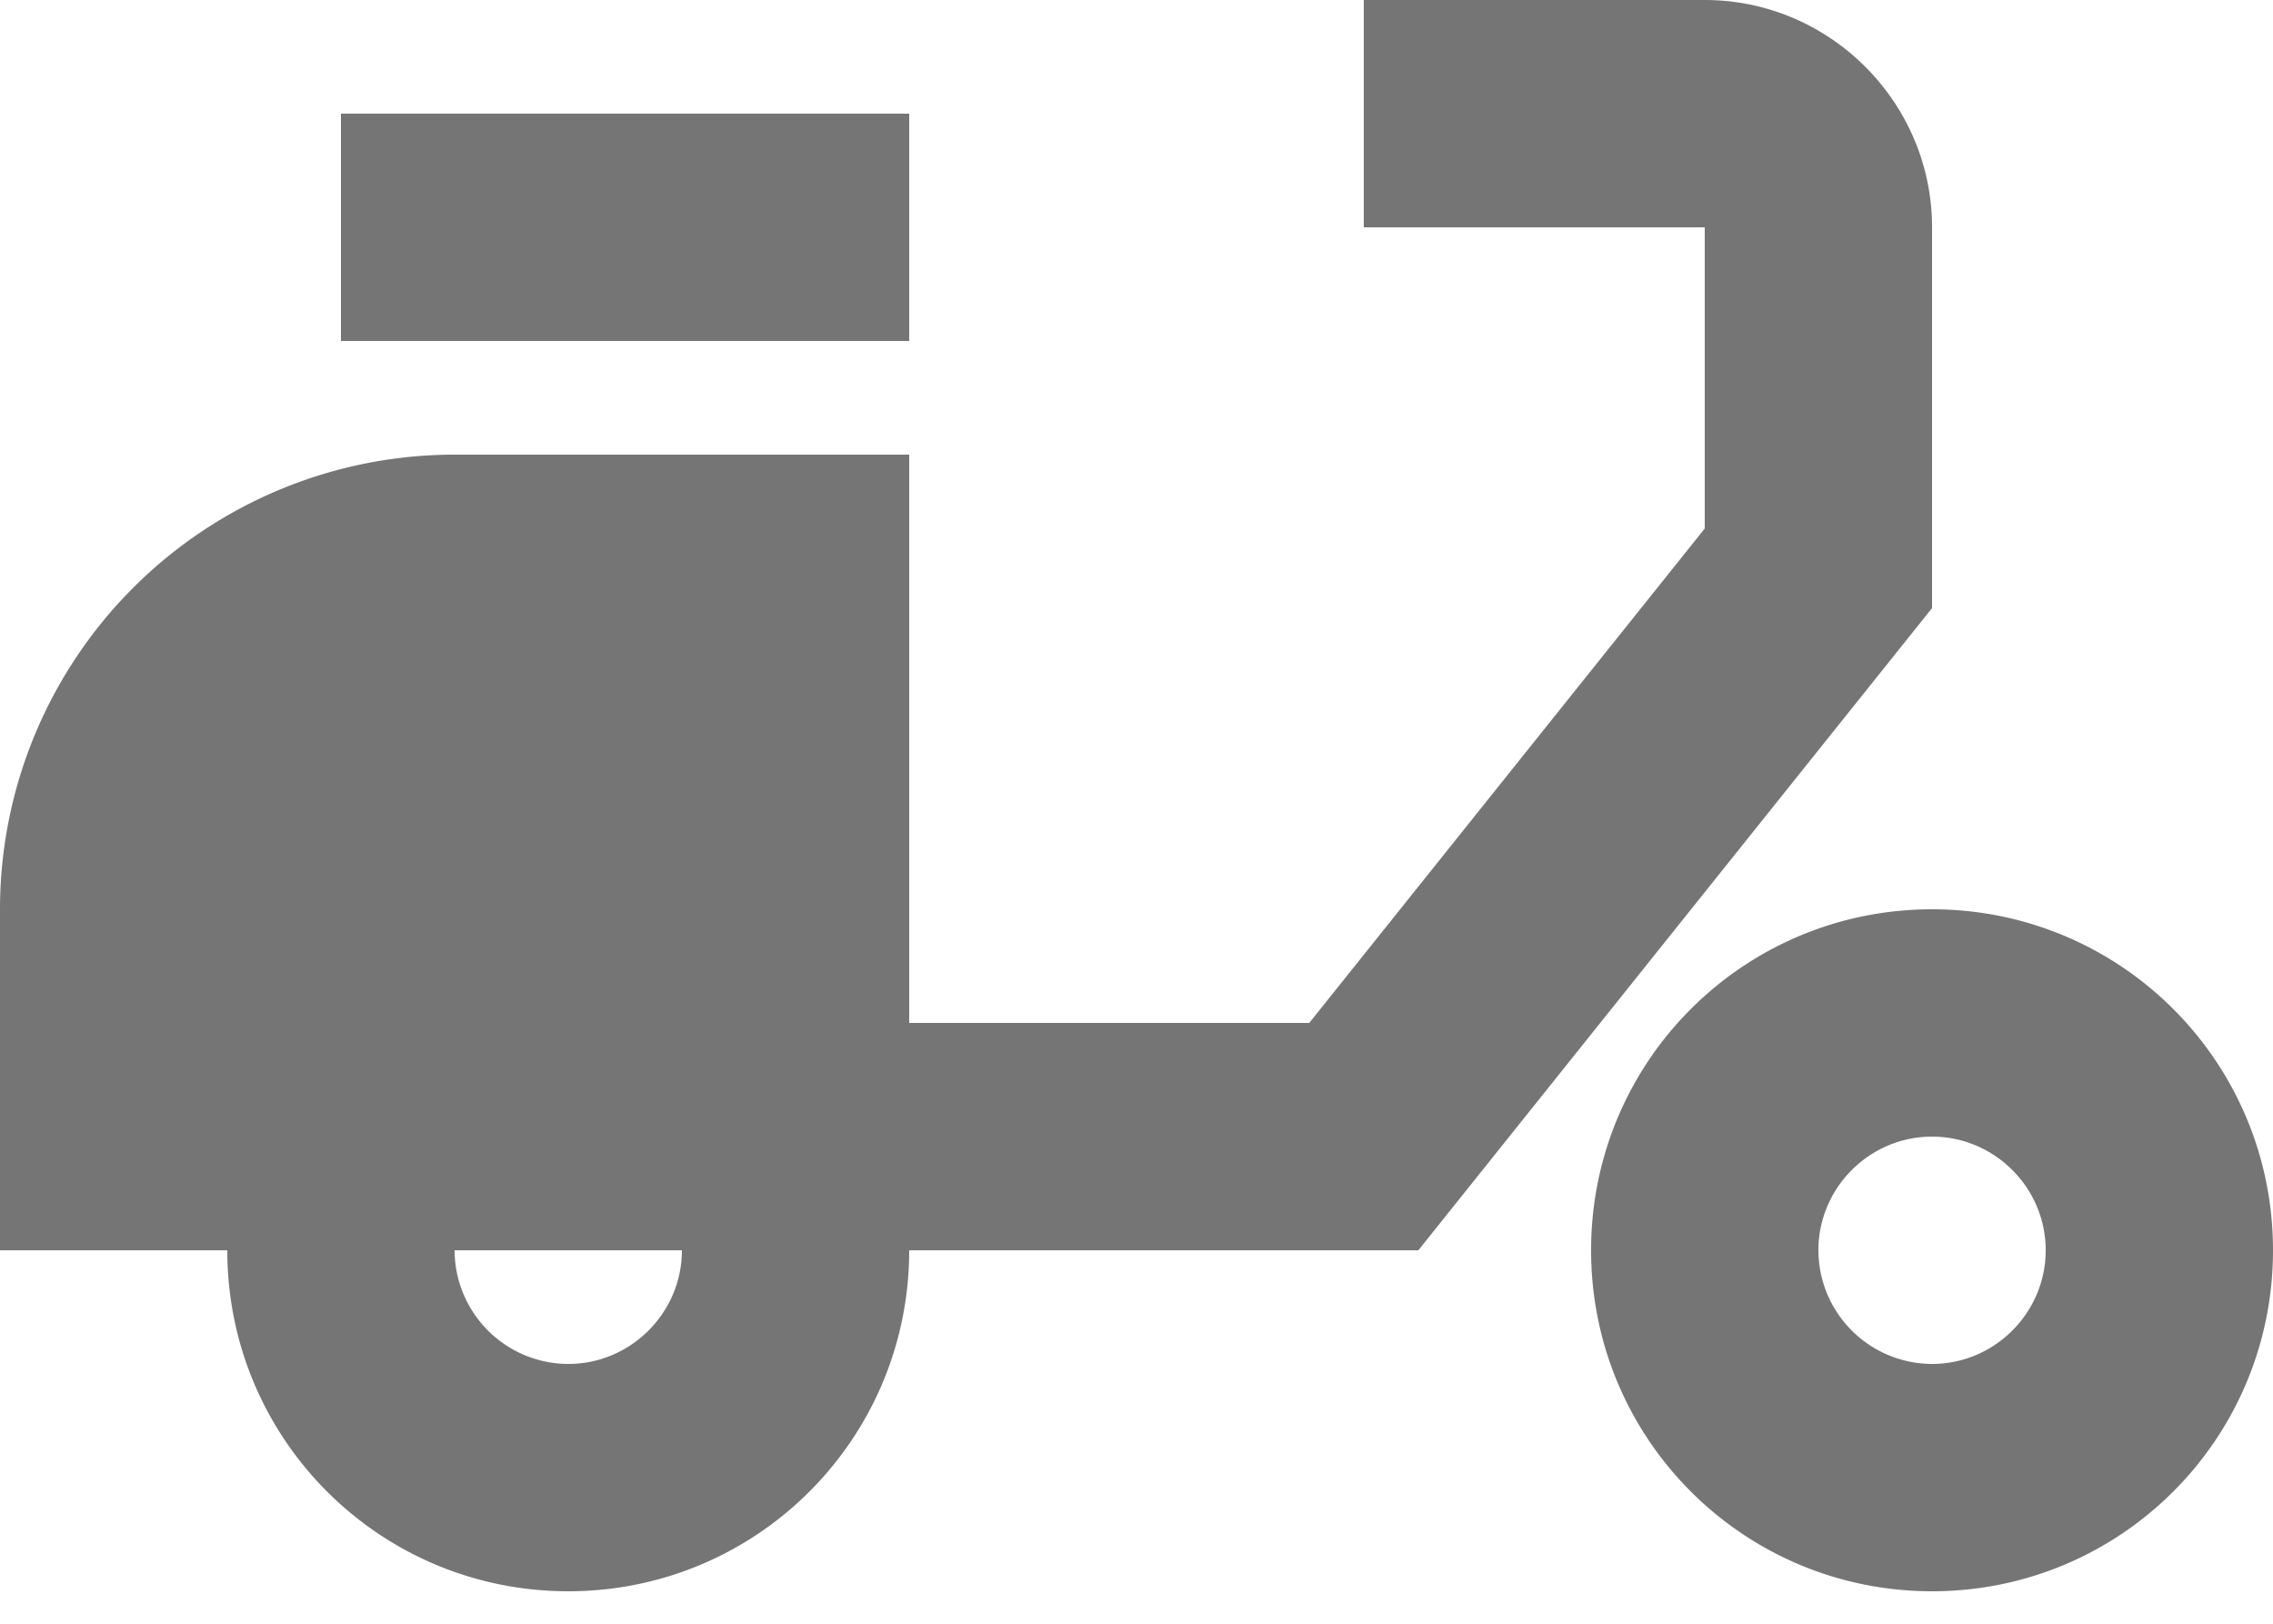 <svg width="14" height="10" viewBox="0 0 14 10" xmlns="http://www.w3.org/2000/svg">
    <g fill="#000" fill-rule="nonzero" opacity=".54">
        <path d="M11.9 1.4c0-.77-.63-1.4-1.4-1.4H8.4v1.4h2.1v1.855L8.064 6.3H5.6V2.8H2.8A2.8 2.8 0 0 0 0 5.6v2.1h1.4c0 1.162.938 2.1 2.1 2.1 1.162 0 2.1-.938 2.1-2.1h3.136L11.9 3.745V1.4zm-8.4 7a.702.702 0 0 1-.7-.7h1.4c0 .385-.315.7-.7.7z"/>
        <path d="M2.1.7h3.5v1.4H2.1zM11.9 5.6c-1.162 0-2.1.938-2.1 2.1 0 1.162.938 2.1 2.1 2.1 1.162 0 2.1-.938 2.1-2.1 0-1.162-.938-2.1-2.1-2.1zm0 2.8a.702.702 0 0 1-.7-.7c0-.385.315-.7.7-.7.385 0 .7.315.7.7 0 .385-.315.7-.7.7z"/>
    </g>
</svg>
